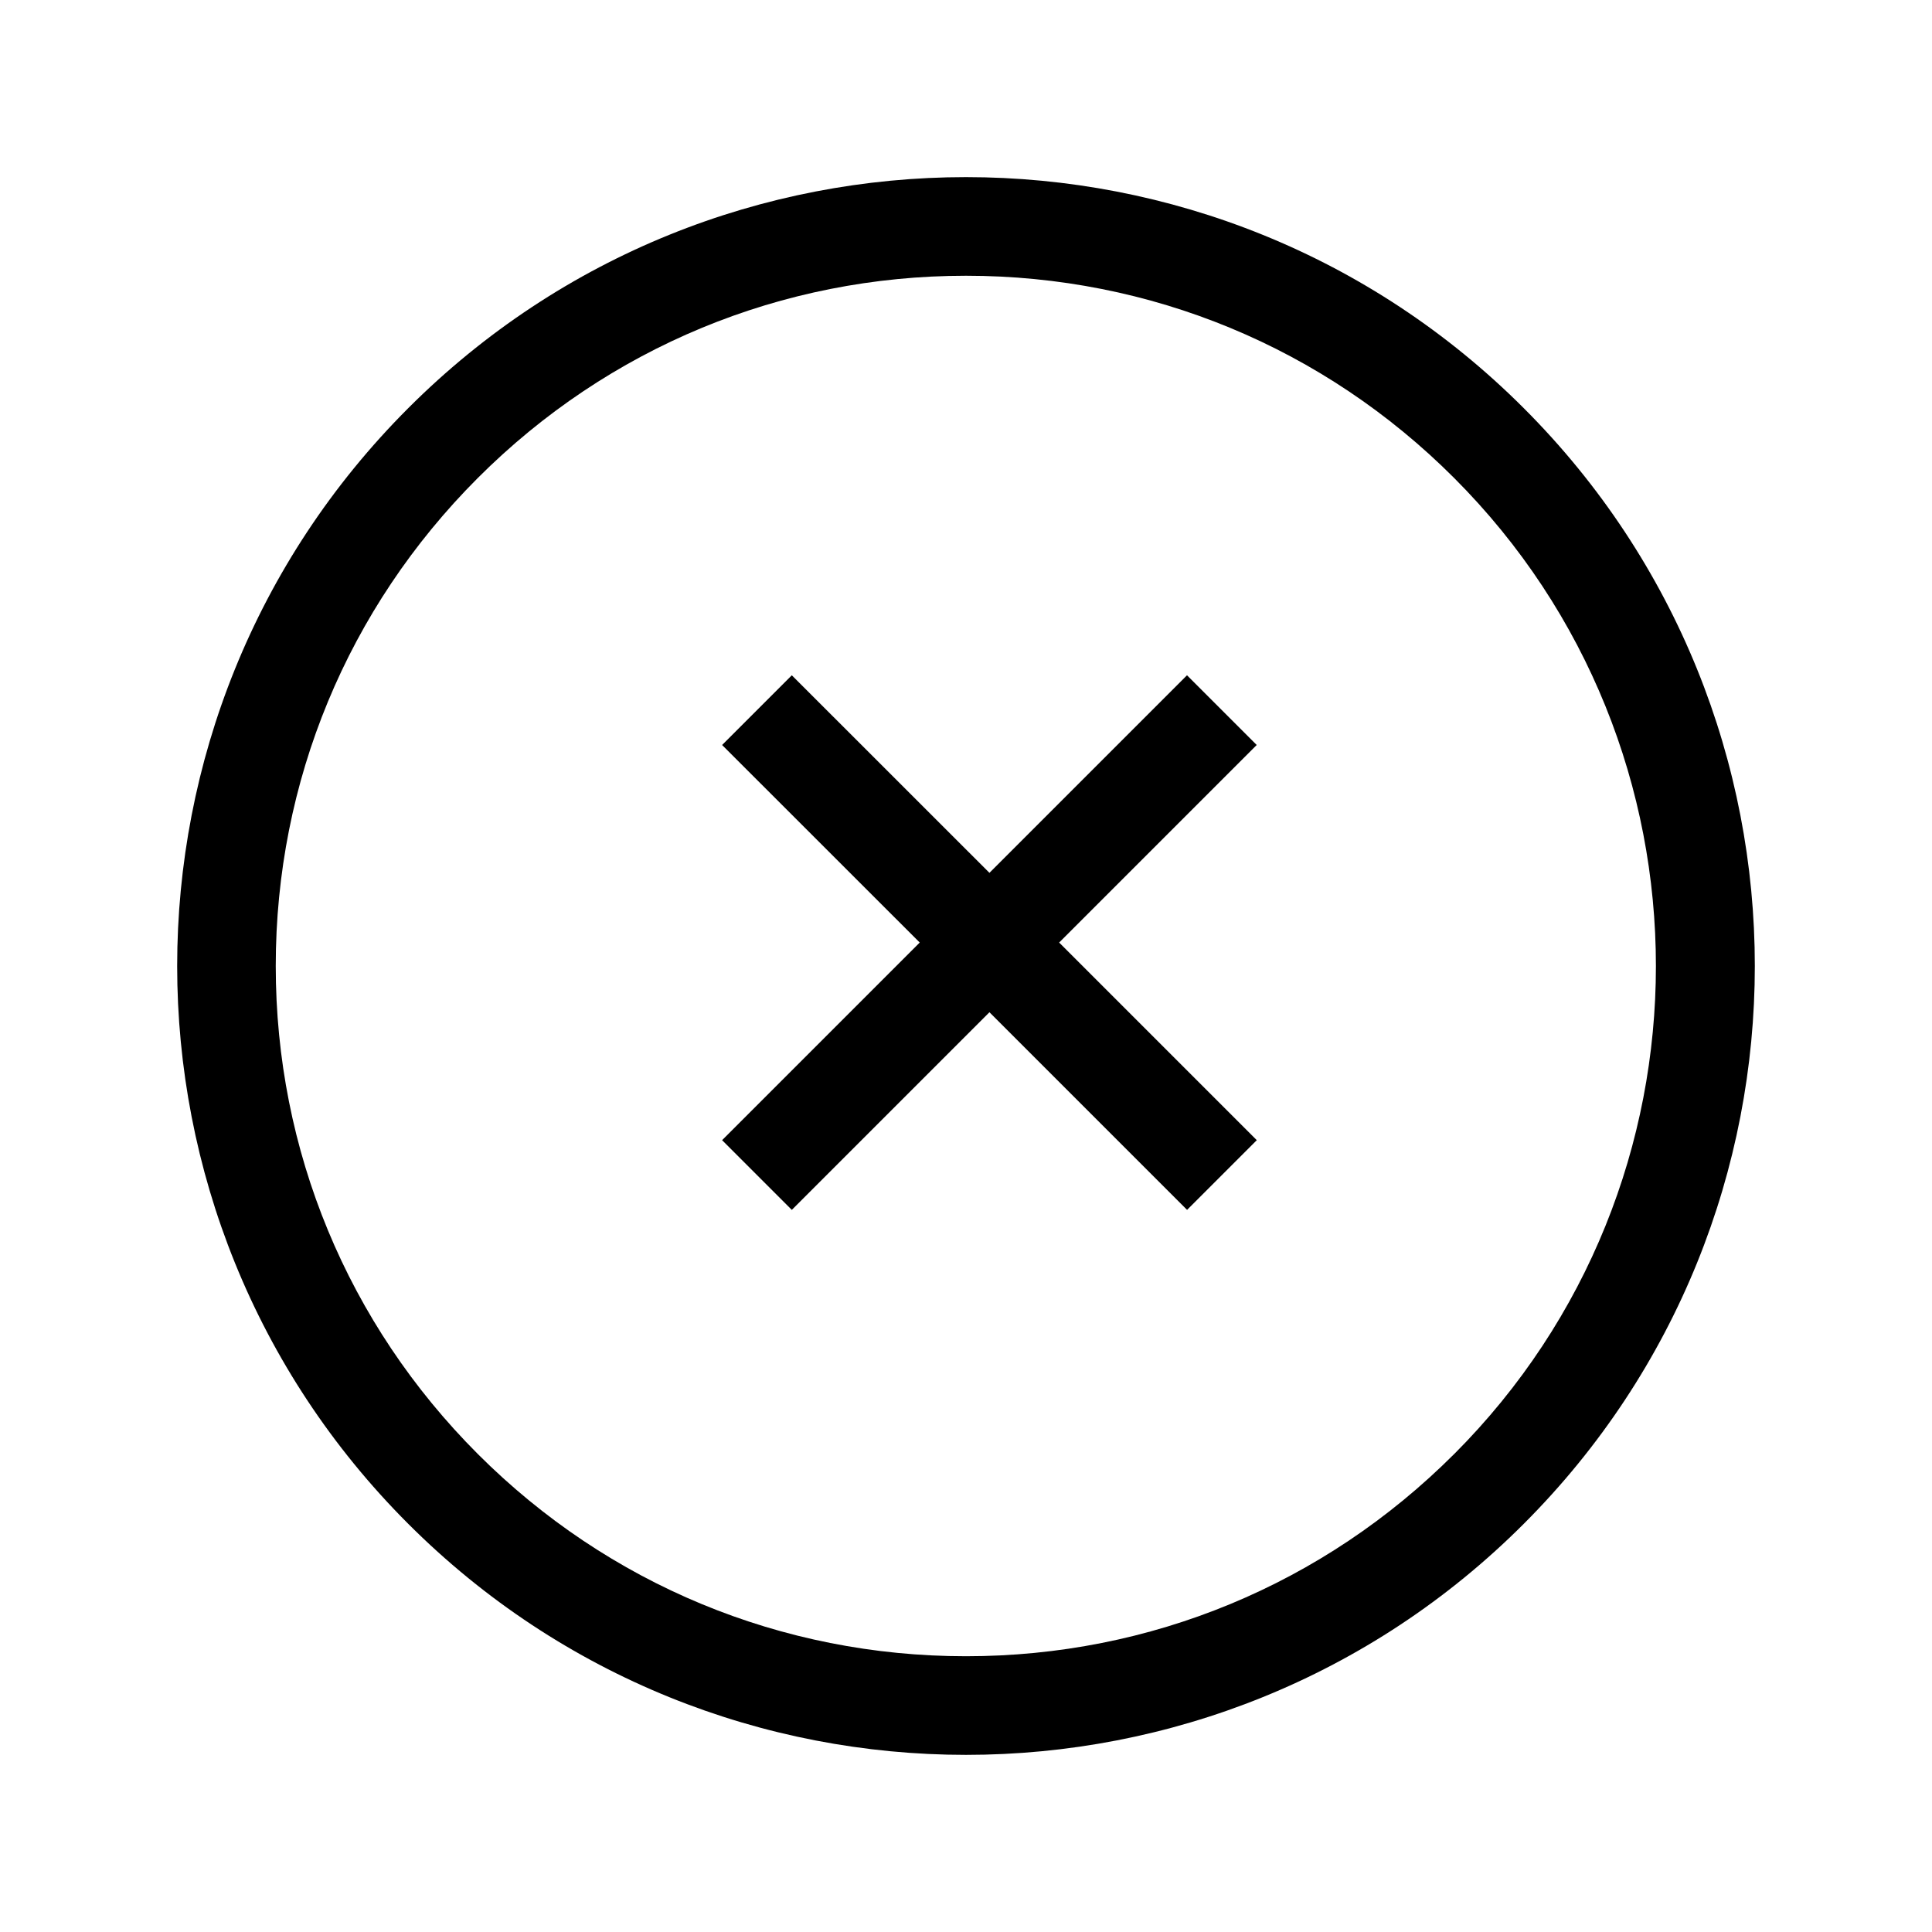 <?xml version="1.0" encoding="UTF-8"?>
<!-- Uploaded to: SVG Repo, www.svgrepo.com, Generator: SVG Repo Mixer Tools -->
<svg fill="#000000" width="800px" height="800px" version="1.1" viewBox="144 144 512 512" xmlns="http://www.w3.org/2000/svg">
 <g>
  <path d="m400 190.94c-53.508 0-107.02 20.402-147.82 61.234-81.637 81.637-81.637 214.02 0 295.65 40.828 40.828 94.316 61.234 147.82 61.234s107.02-20.402 147.82-61.234c81.637-81.637 81.637-214.02 0-295.65-40.809-40.828-94.316-61.234-147.82-61.234zm129.35 338.41c-34.555 34.555-80.484 53.57-129.35 53.57-48.871 0-94.801-19.02-129.35-53.57-34.555-34.555-53.574-80.484-53.574-129.35 0-48.871 19.02-94.801 53.57-129.35 34.555-34.555 80.484-53.574 129.36-53.574s94.801 19.02 129.33 53.57c71.328 71.332 71.328 187.38 0.02 258.71z"/>
  <path d="m477.04 341.43-18.473-18.473-52.355 52.355-52.375-52.355-18.473 18.473 52.375 52.355-52.375 52.375 18.473 18.473 52.375-52.375 52.375 52.375 18.473-18.473-52.375-52.375z"/>
 </g>
</svg>